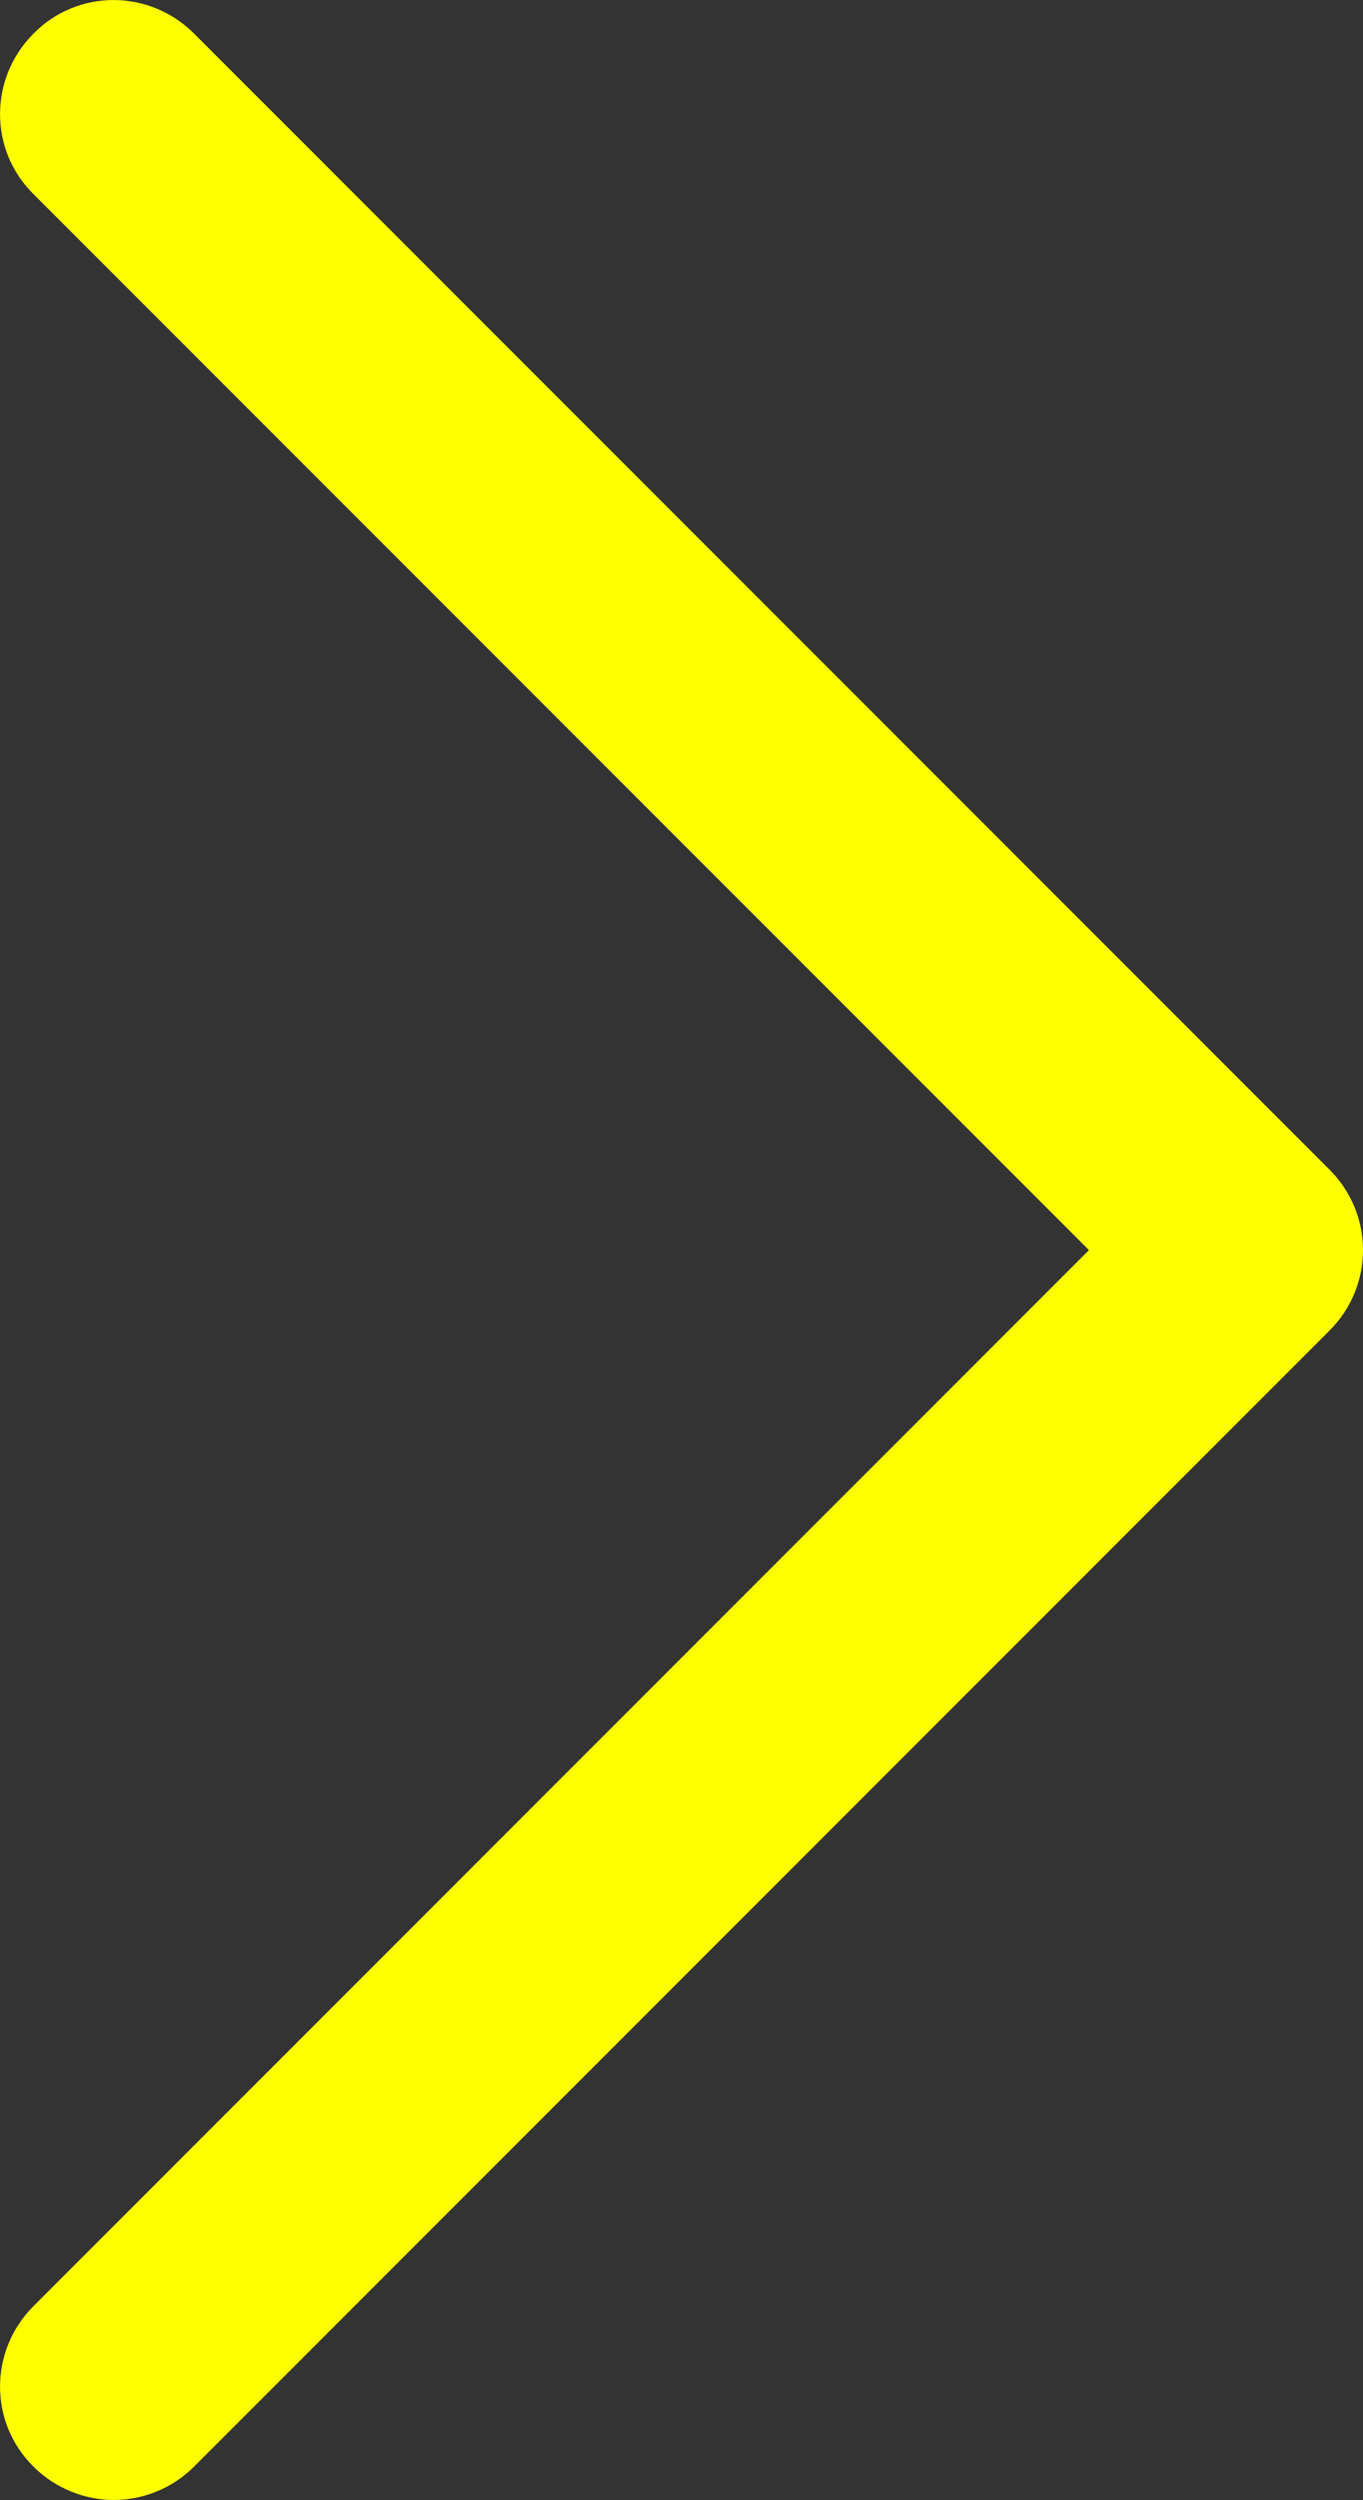 <svg xmlns="http://www.w3.org/2000/svg" xmlns:xlink="http://www.w3.org/1999/xlink" fill="#FFFF00" version="1.1" id="Layer_1" xml:space="preserve" transform="rotate(0)" stroke="#FFFF00" stroke-width="0.003" viewBox="0.27 -0.03 180.03 330.03">

<rect x="0.27" y="-0.03" width="180.03" height="330.03" fill="#333333" stroke="none"/>

<g id="SVGRepo_bgCarrier" stroke-width="0"/>

<g id="SVGRepo_tracerCarrier" stroke-linecap="round" stroke-linejoin="round"/>

<g id="SVGRepo_iconCarrier"> <path id="XMLID_222_" d="M 175.9 154.4 l -150 -150 c -5.9 -5.9 -15.4 -5.9 -21.2 0 c -5.9 5.9 -5.9 15.4 0 21.2 l 139.4 139.4 L 4.7 304.4 c -5.9 5.9 -5.9 15.4 0 21.2 C 7.6 328.5 11.5 330 15.3 330 s 7.7 -1.5 10.6 -4.4 l 150 -150 c 2.8 -2.8 4.4 -6.6 4.4 -10.6 C 180.3 161 178.7 157.2 175.9 154.4 z"/> </g>

</svg>